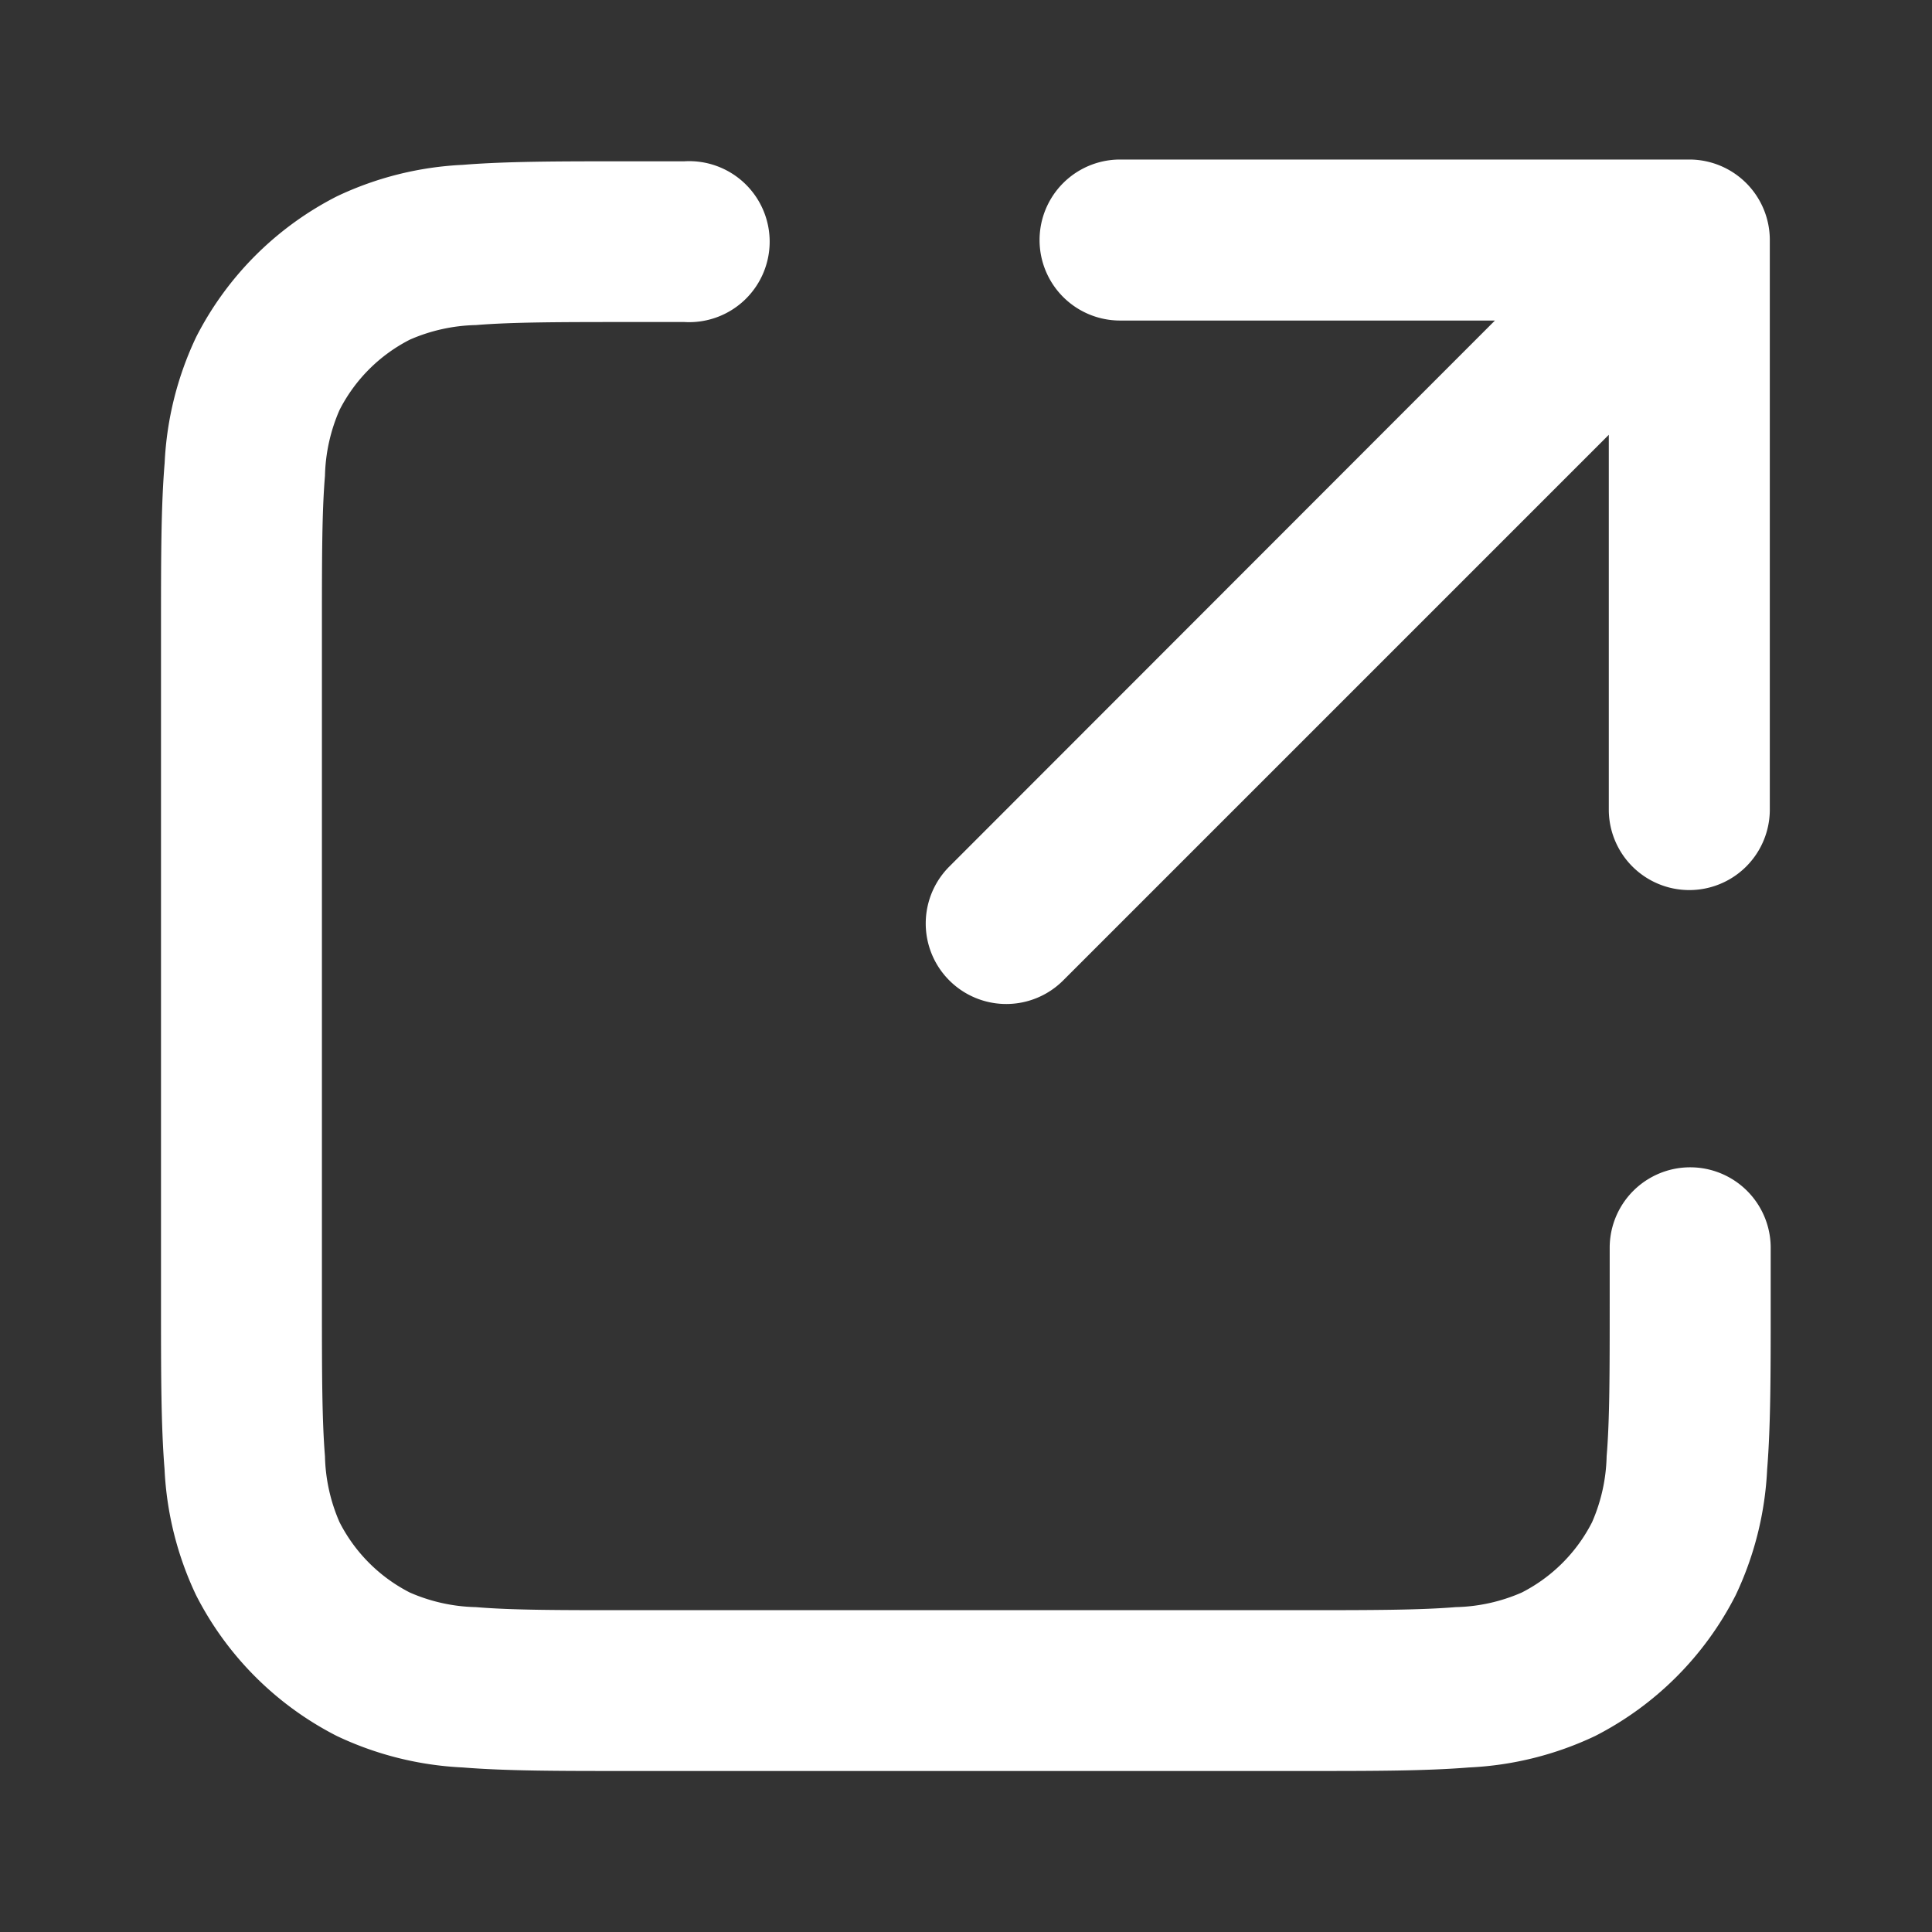 <?xml version="1.0" encoding="UTF-8"?>
<svg xmlns="http://www.w3.org/2000/svg" xmlns:xlink="http://www.w3.org/1999/xlink" width="19.631" height="19.631" viewBox="0 0 19.631 19.631">
  <rect x="0" y="0" width="19.631" height="19.631" fill="#333333" stroke="none"/>
  <defs>
    <clipPath id="clip-path">
      <path id="Trazado_525" data-name="Trazado 525" d="M0,0H19.631V19.631H0Z" fill="none"></path>
    </clipPath>
  </defs>
  <g id="Grupo_644" data-name="Grupo 644" clip-path="url(#clip-path)">
    <path id="Trazado_524" data-name="Trazado 524" d="M18.347,2.8a.818.818,0,0,0-.818-.818H11.745a.818.818,0,0,0,0,1.636h3.809L10.01,9.166a.818.818,0,0,0,1.157,1.157l5.544-5.544V8.587a.818.818,0,1,0,1.636,0ZM6.71,18.356h6.938c.658,0,1.2,0,1.644-.036A3.345,3.345,0,0,0,16.573,18,3.272,3.272,0,0,0,18,16.57a3.345,3.345,0,0,0,.32-1.279c.036-.443.036-.986.036-1.644V13.04a.818.818,0,1,0-1.636,0v.573c0,.7,0,1.177-.031,1.545a1.766,1.766,0,0,1-.148.67,1.636,1.636,0,0,1-.715.715,1.766,1.766,0,0,1-.67.148c-.368.03-.844.031-1.545.031H6.744c-.7,0-1.177,0-1.545-.031a1.766,1.766,0,0,1-.67-.148,1.636,1.636,0,0,1-.715-.715,1.765,1.765,0,0,1-.148-.67c-.03-.368-.031-.844-.031-1.545V6.742c0-.7,0-1.177.031-1.545a1.765,1.765,0,0,1,.148-.67,1.636,1.636,0,0,1,.715-.715,1.765,1.765,0,0,1,.67-.148c.368-.03.844-.031,1.545-.031h.573A.818.818,0,1,0,7.317,2H6.71c-.658,0-1.2,0-1.644.036a3.345,3.345,0,0,0-1.279.32,3.272,3.272,0,0,0-1.43,1.43,3.345,3.345,0,0,0-.32,1.279C2,5.506,2,6.049,2,6.708v6.938c0,.658,0,1.2.036,1.644a3.346,3.346,0,0,0,.32,1.279A3.272,3.272,0,0,0,3.786,18a3.345,3.345,0,0,0,1.279.32c.443.036.986.036,1.645.036Z" transform="translate(-0.364 -0.361)" fill="#fff" fill-rule="evenodd"></path>
  </g>
</svg>

